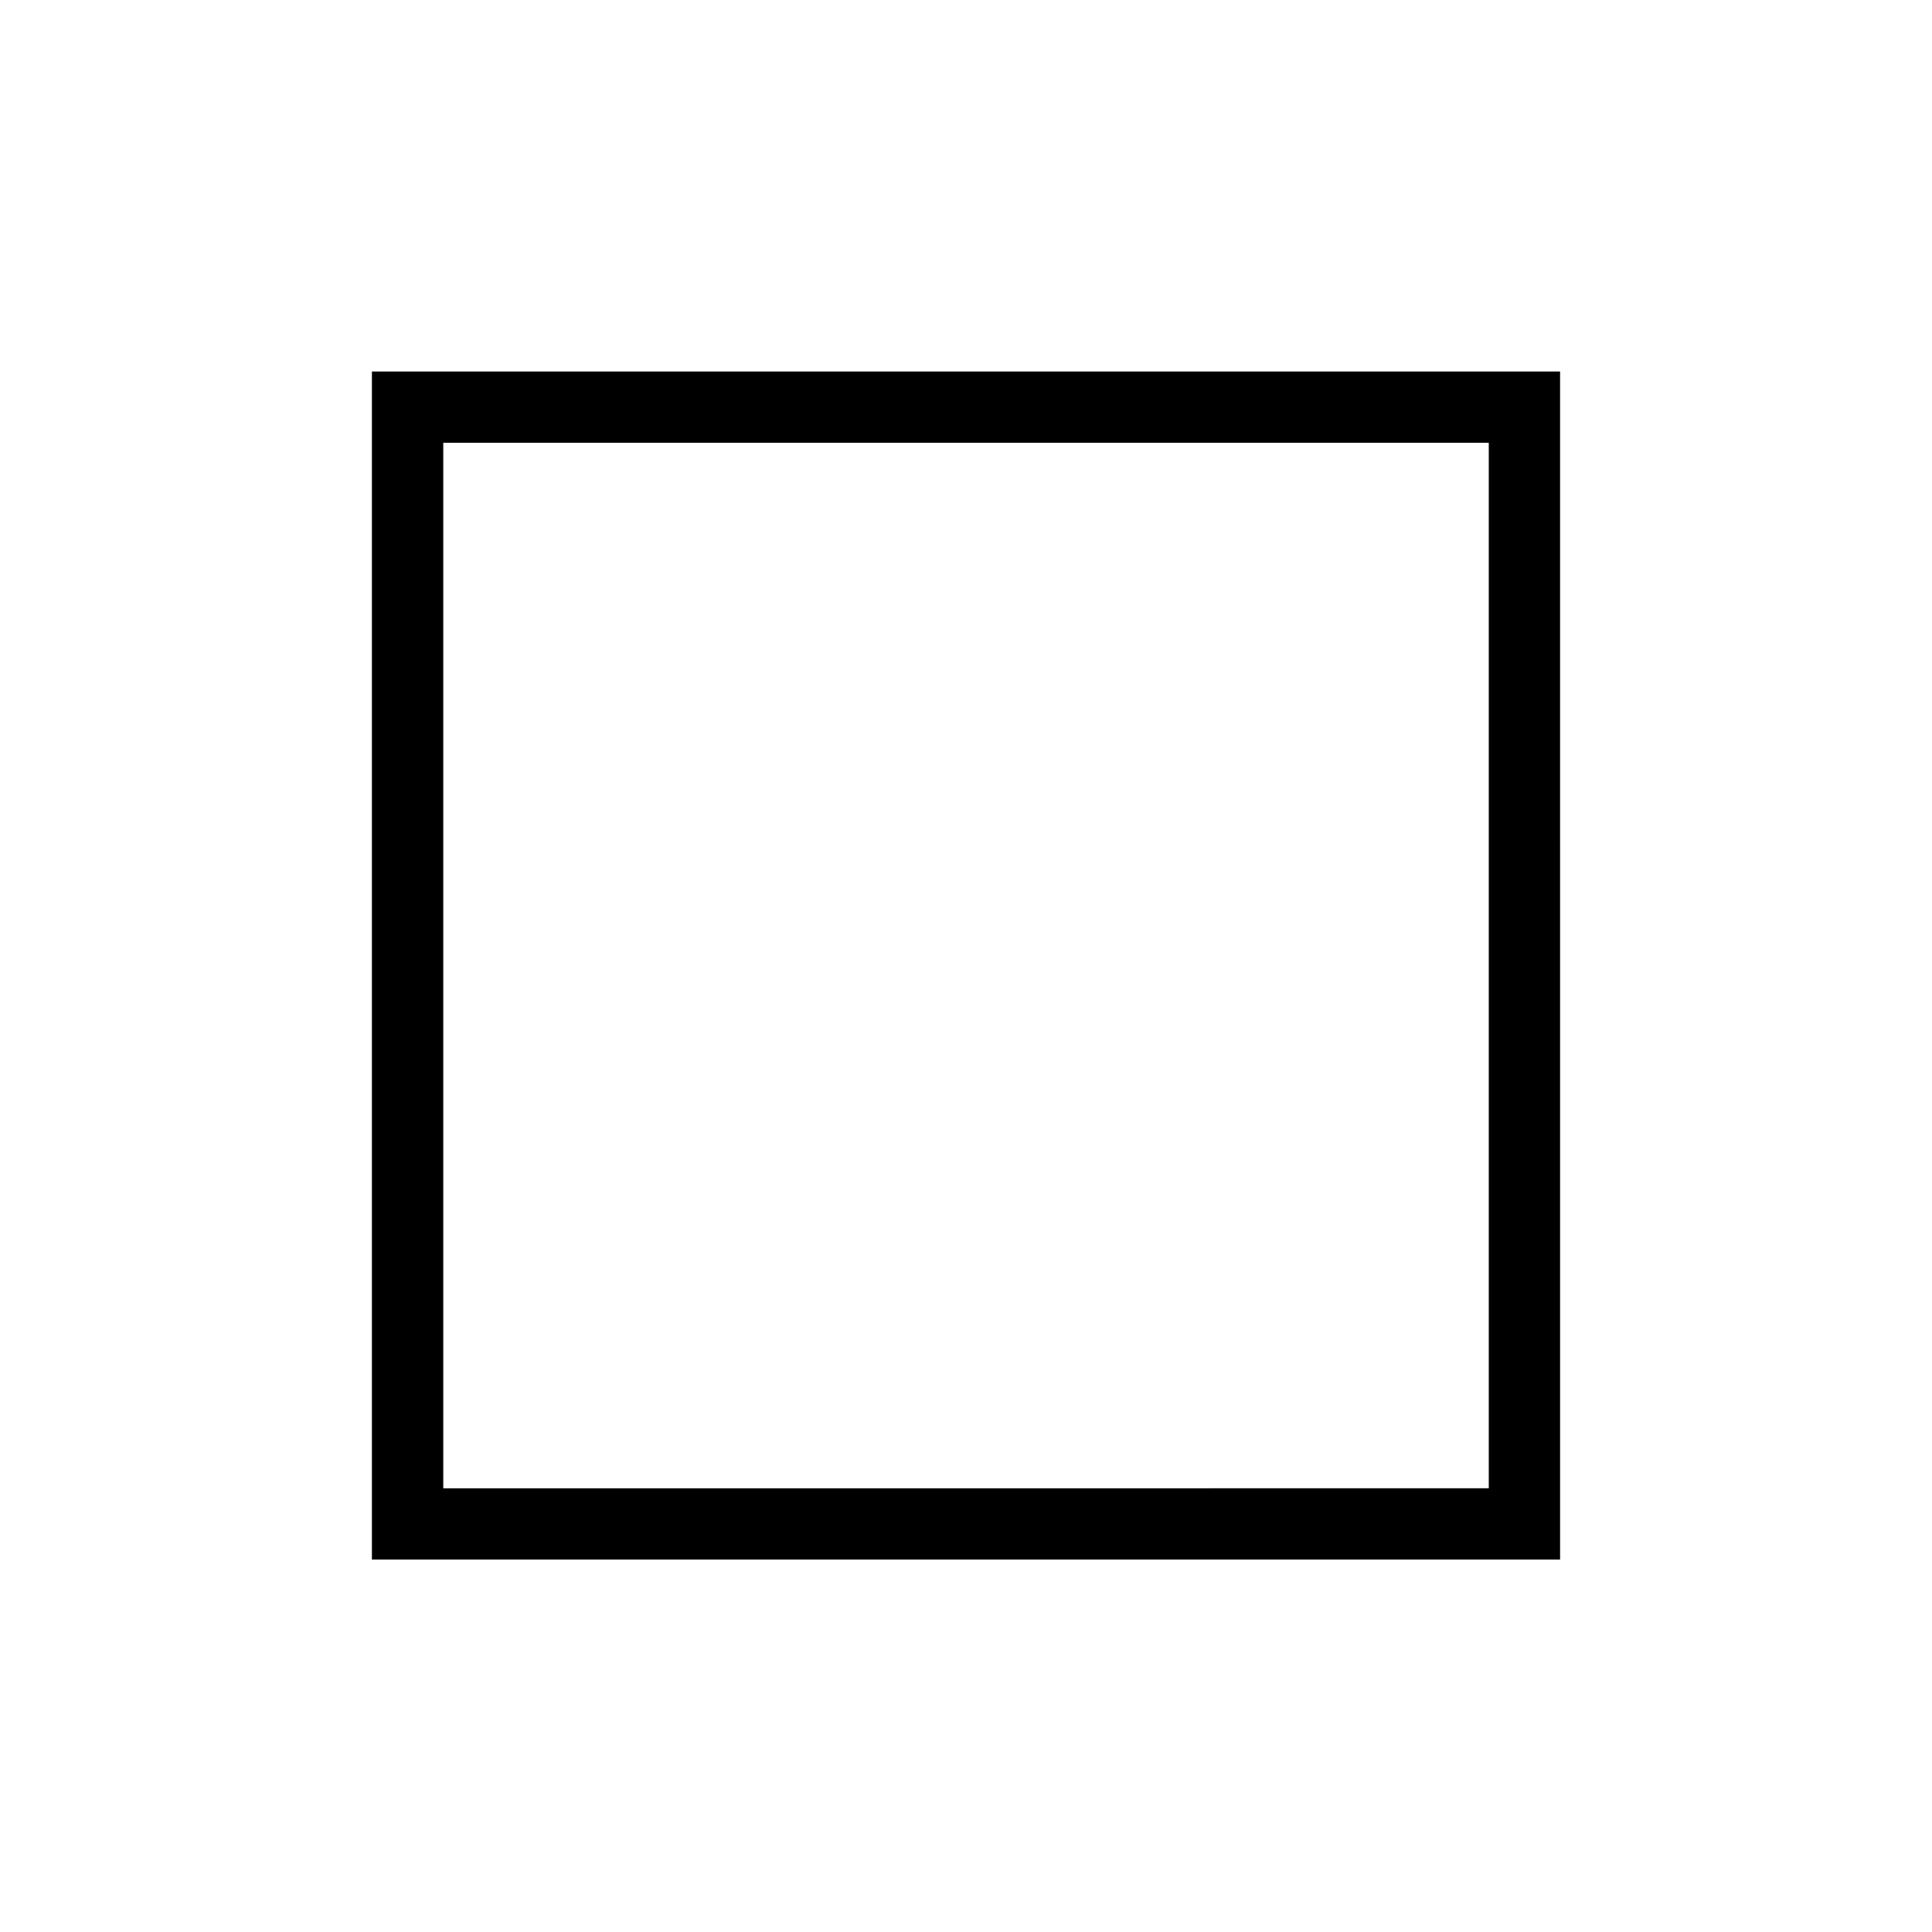 <?xml version="1.0" encoding="UTF-8"?>
<!-- Uploaded to: SVG Find, www.svgrepo.com, Generator: SVG Find Mixer Tools -->
<svg fill="#000000" width="800px" height="800px" version="1.1" viewBox="144 144 512 512" xmlns="http://www.w3.org/2000/svg">
 <path d="m242.56 242.45v314.85h314.88l-0.004-314.85zm295.98 295.96-277.07 0.004v-277.07h277.07z"/>
</svg>